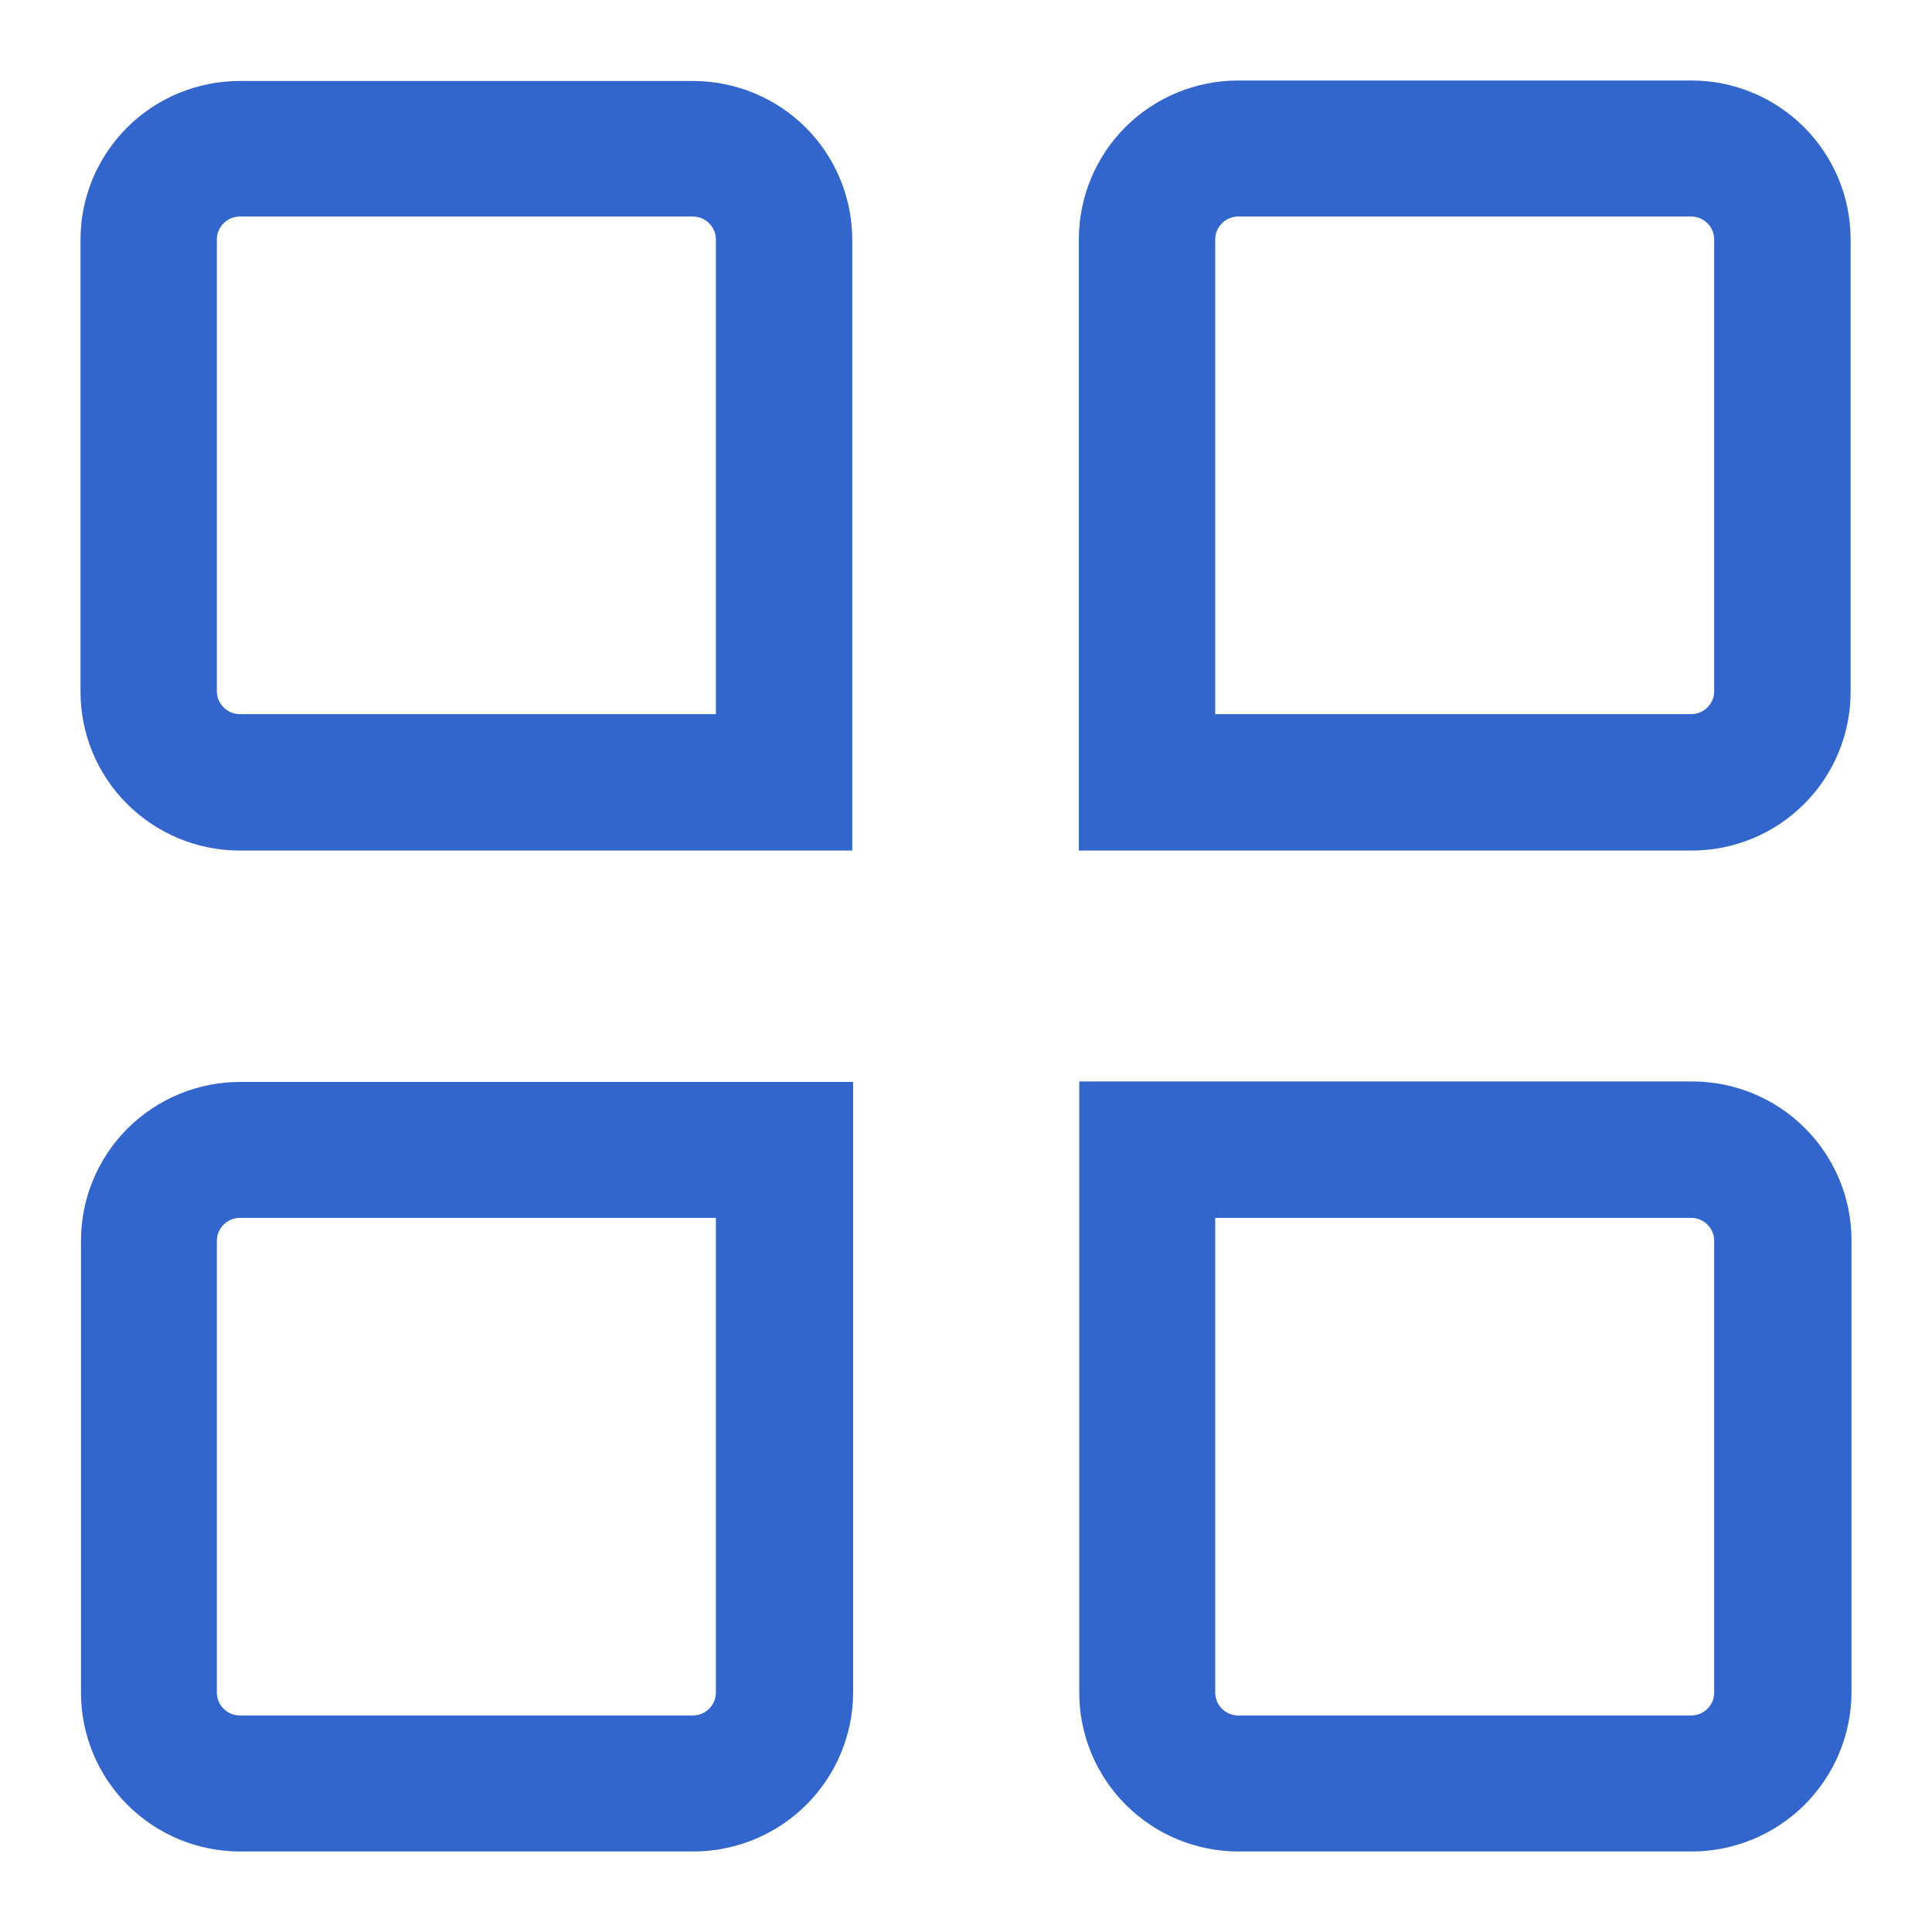<svg width="24" height="24" viewBox="0 0 24 24" fill="none" xmlns="http://www.w3.org/2000/svg">
<path d="M10.593 10.566H2.979C2.454 10.566 1.951 10.358 1.58 9.988C1.208 9.618 1 9.116 1 8.593V2.979C1 2.455 1.208 1.954 1.58 1.583C1.951 1.213 2.454 1.006 2.979 1.006H8.608C9.133 1.006 9.636 1.213 10.008 1.583C10.379 1.954 10.587 2.455 10.587 2.979V10.566H10.593ZM2.979 2.69C2.823 2.69 2.694 2.818 2.694 2.973V8.587C2.694 8.743 2.823 8.871 2.979 8.871H8.893V2.973C8.893 2.818 8.764 2.69 8.608 2.69H2.979ZM21.016 10.566H13.402V2.973C13.402 2.45 13.61 1.948 13.981 1.578C14.352 1.208 14.856 1 15.38 1H21.01C21.535 1 22.038 1.208 22.409 1.578C22.78 1.948 22.989 2.45 22.989 2.973V8.587C22.99 8.846 22.94 9.103 22.841 9.343C22.743 9.583 22.598 9.801 22.414 9.985C22.231 10.169 22.013 10.315 21.773 10.415C21.533 10.514 21.276 10.566 21.016 10.566ZM15.096 8.871H21.01C21.166 8.871 21.294 8.743 21.294 8.587V2.973C21.294 2.818 21.166 2.69 21.01 2.69H15.38C15.225 2.69 15.096 2.818 15.096 2.973V8.871ZM8.614 23H2.984C2.459 23 1.956 22.792 1.585 22.422C1.214 22.052 1.006 21.55 1.006 21.027V15.413C1.006 14.889 1.214 14.388 1.585 14.018C1.956 13.648 2.459 13.44 2.984 13.44H10.598V21.032C10.595 21.555 10.384 22.055 10.012 22.424C9.641 22.792 9.138 22.999 8.614 23ZM2.979 15.129C2.823 15.129 2.694 15.257 2.694 15.413V21.027C2.694 21.182 2.823 21.31 2.979 21.31H8.608C8.764 21.31 8.893 21.182 8.893 21.027V15.129H2.979ZM21.016 23H15.386C14.861 23 14.358 22.792 13.987 22.422C13.616 22.052 13.407 21.55 13.407 21.027V13.434H21.021C21.546 13.434 22.049 13.642 22.42 14.012C22.791 14.382 23 14.884 23 15.407V21.021C22.999 21.546 22.789 22.048 22.418 22.419C22.046 22.79 21.542 22.999 21.016 23ZM15.096 15.129V21.027C15.096 21.182 15.225 21.31 15.38 21.31H21.01C21.166 21.31 21.294 21.182 21.294 21.027V15.413C21.294 15.257 21.166 15.129 21.01 15.129H15.096Z" fill="#3366CC"/>
</svg>
